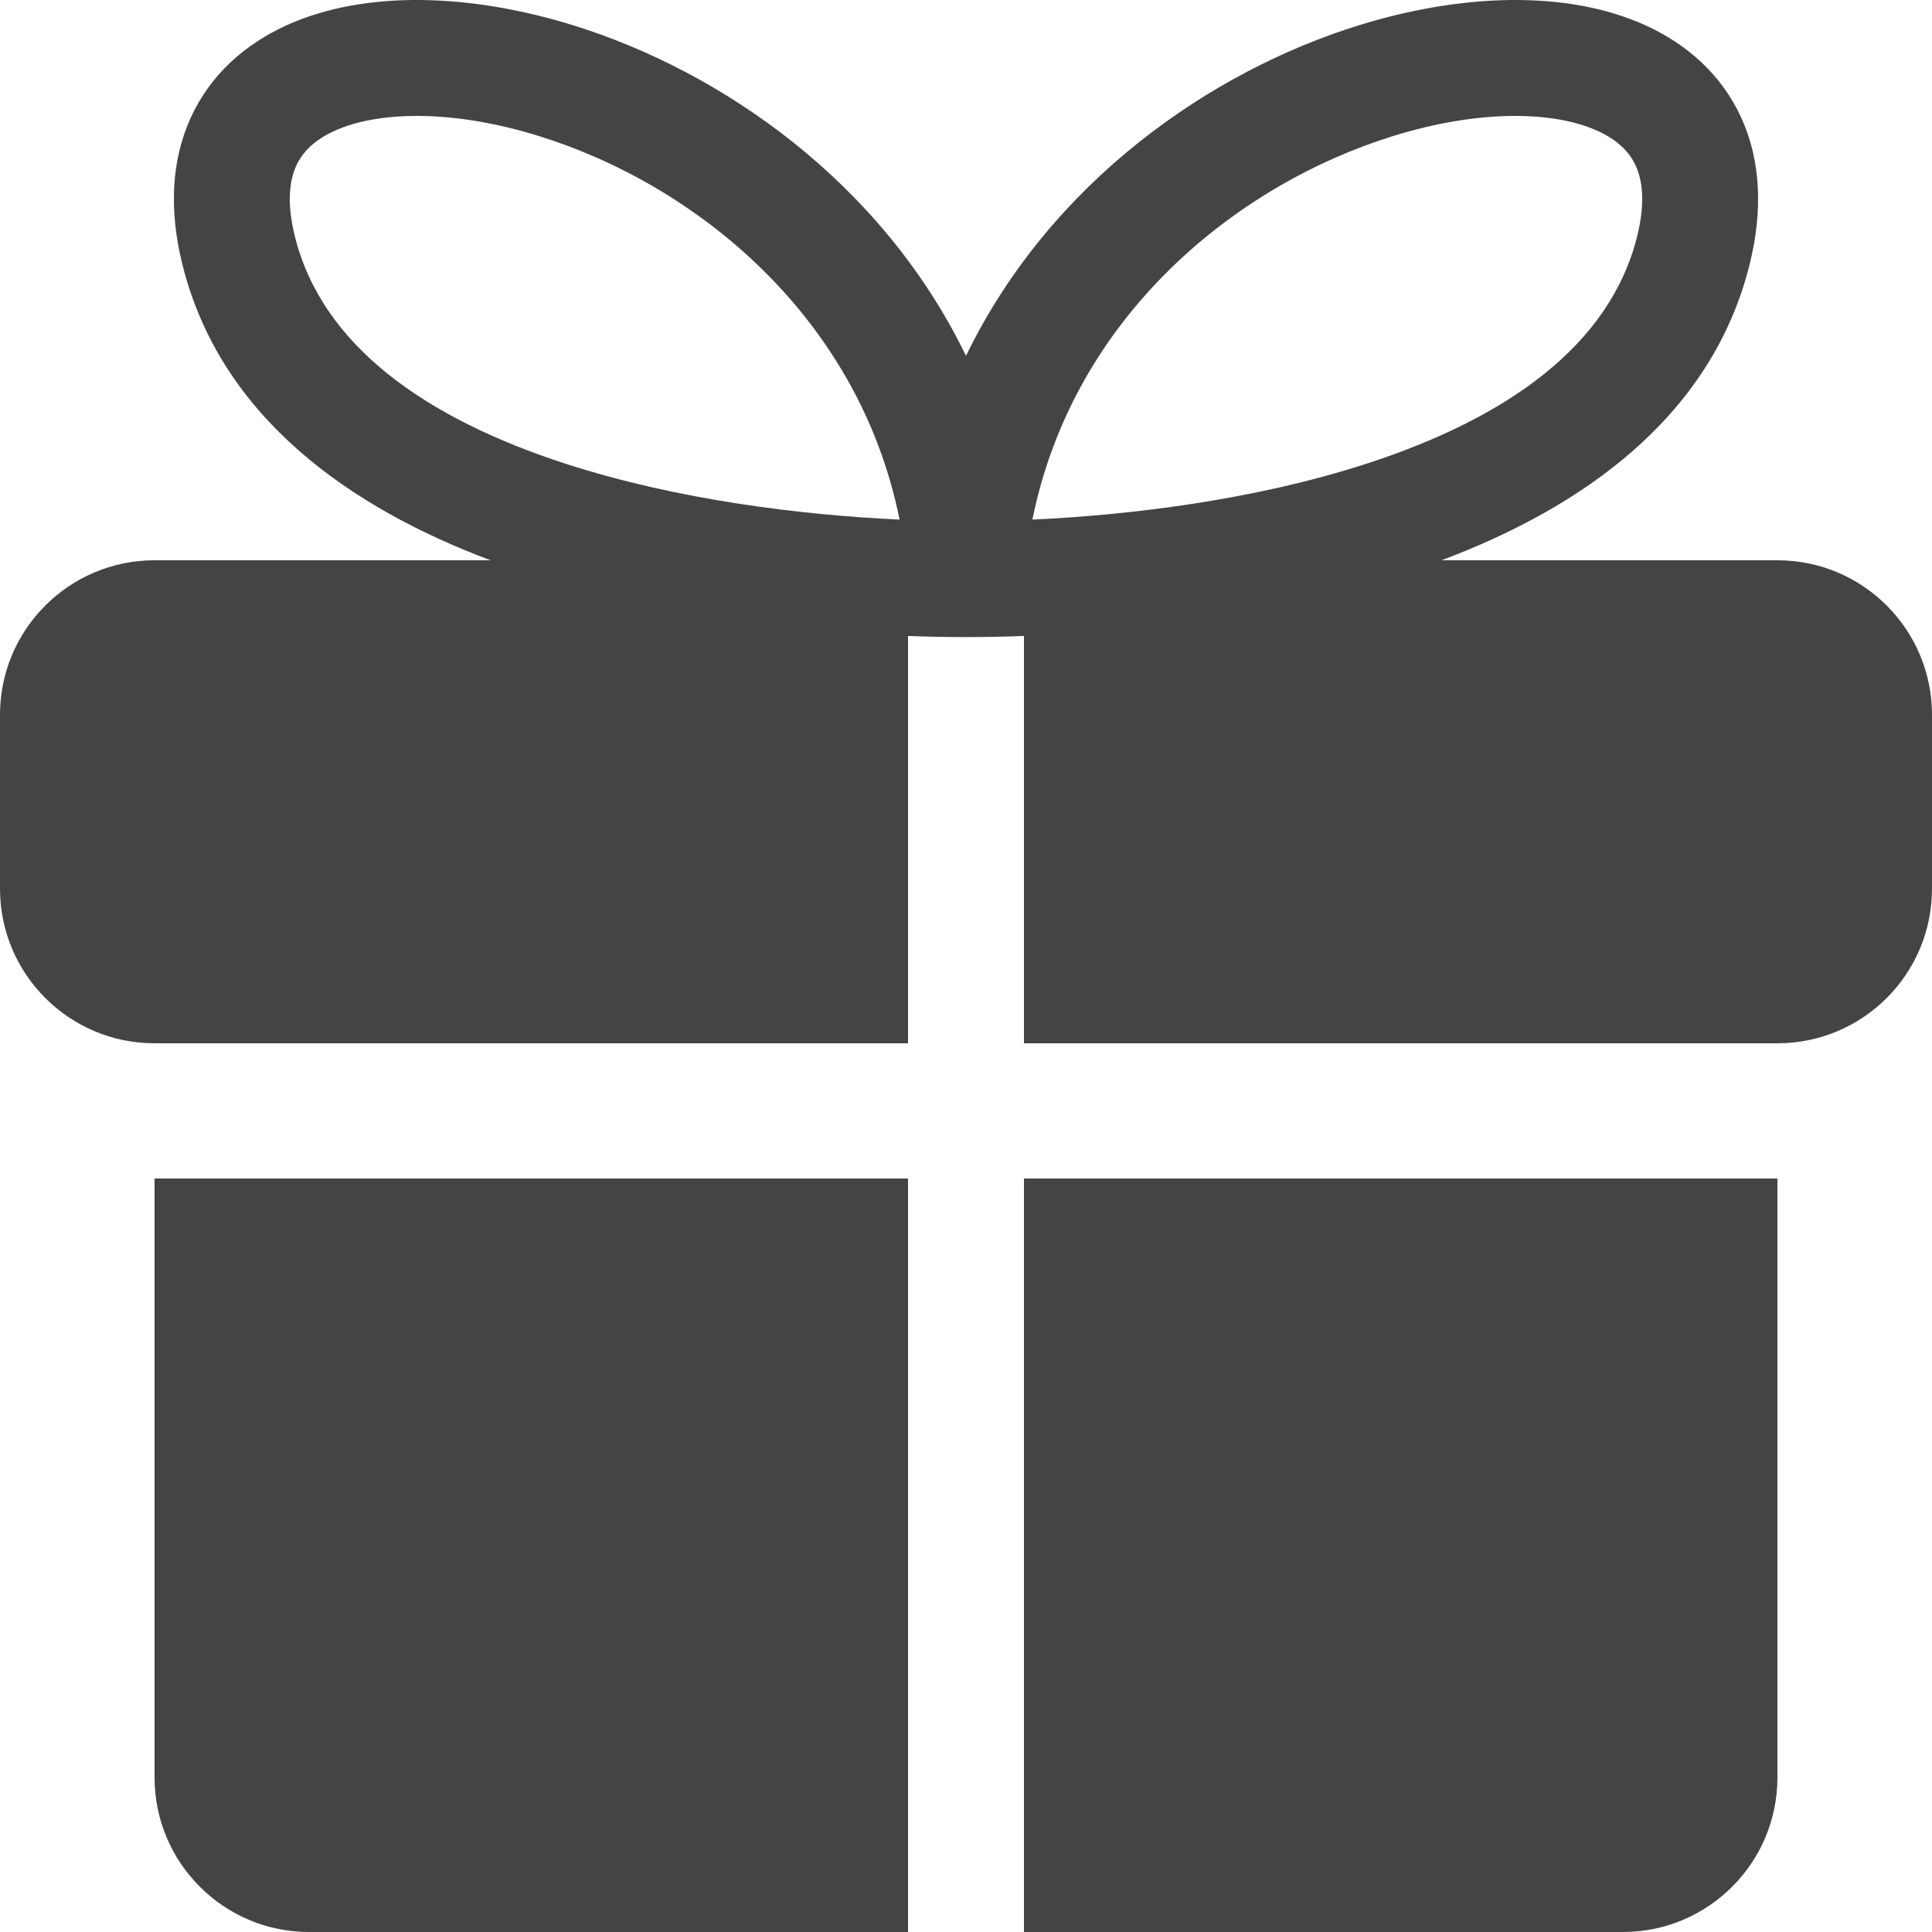 <svg width="100" height="100" viewBox="0 0 100 100" fill="none" xmlns="http://www.w3.org/2000/svg">
<g clip-path="url(#clip0_11_209)">
<path fill-rule="evenodd" clip-rule="evenodd" d="M53 32.917V54H92C96.418 54 100 50.418 100 46V37C100 32.582 96.418 29 92 29H74.611C81.765 26.314 88.587 21.668 90.567 13.657C91.244 10.918 91.148 8.334 90.128 6.095C89.1 3.841 87.29 2.275 85.173 1.312C81.077 -0.552 75.587 -0.316 70.356 1.302C62.661 3.681 54.359 9.431 50 18.418C45.641 9.431 37.339 3.681 29.644 1.302C24.413 -0.316 18.923 -0.552 14.827 1.312C12.71 2.275 10.899 3.841 9.872 6.095C8.852 8.334 8.756 10.918 9.433 13.657C11.413 21.668 18.235 26.314 25.389 29H8C3.582 29 0 32.582 0 37V46C0 50.418 3.582 54 8 54H47V32.917C48.073 32.958 49.079 32.975 50 32.975C50.921 32.975 51.927 32.958 53 32.917ZM15.332 8.583C15.004 9.303 14.82 10.447 15.258 12.217C16.654 17.867 21.991 21.648 29.309 24.014C35.082 25.881 41.498 26.66 46.563 26.894C44.425 16.319 35.955 9.534 27.871 7.034C23.378 5.645 19.548 5.756 17.312 6.773C16.262 7.251 15.653 7.877 15.332 8.583ZM84.742 12.217C85.18 10.447 84.996 9.303 84.668 8.583C84.347 7.877 83.738 7.251 82.688 6.773C80.452 5.756 76.622 5.645 72.129 7.034C64.045 9.534 55.575 16.319 53.437 26.894C58.502 26.66 64.918 25.881 70.691 24.014C78.009 21.648 83.346 17.867 84.742 12.217Z" fill="#444444"/>
<path d="M47 61H8V92C8 96.418 11.582 100 16 100H47V61Z" fill="#444444"/>
<path d="M53 61H92V92C92 96.418 88.418 100 84 100H53V61Z" fill="#444444"/>
</g>
<defs>
<clipPath id="clip0_11_209">
<rect width="100" height="100" fill="white"/>
</clipPath>
</defs>
</svg>
